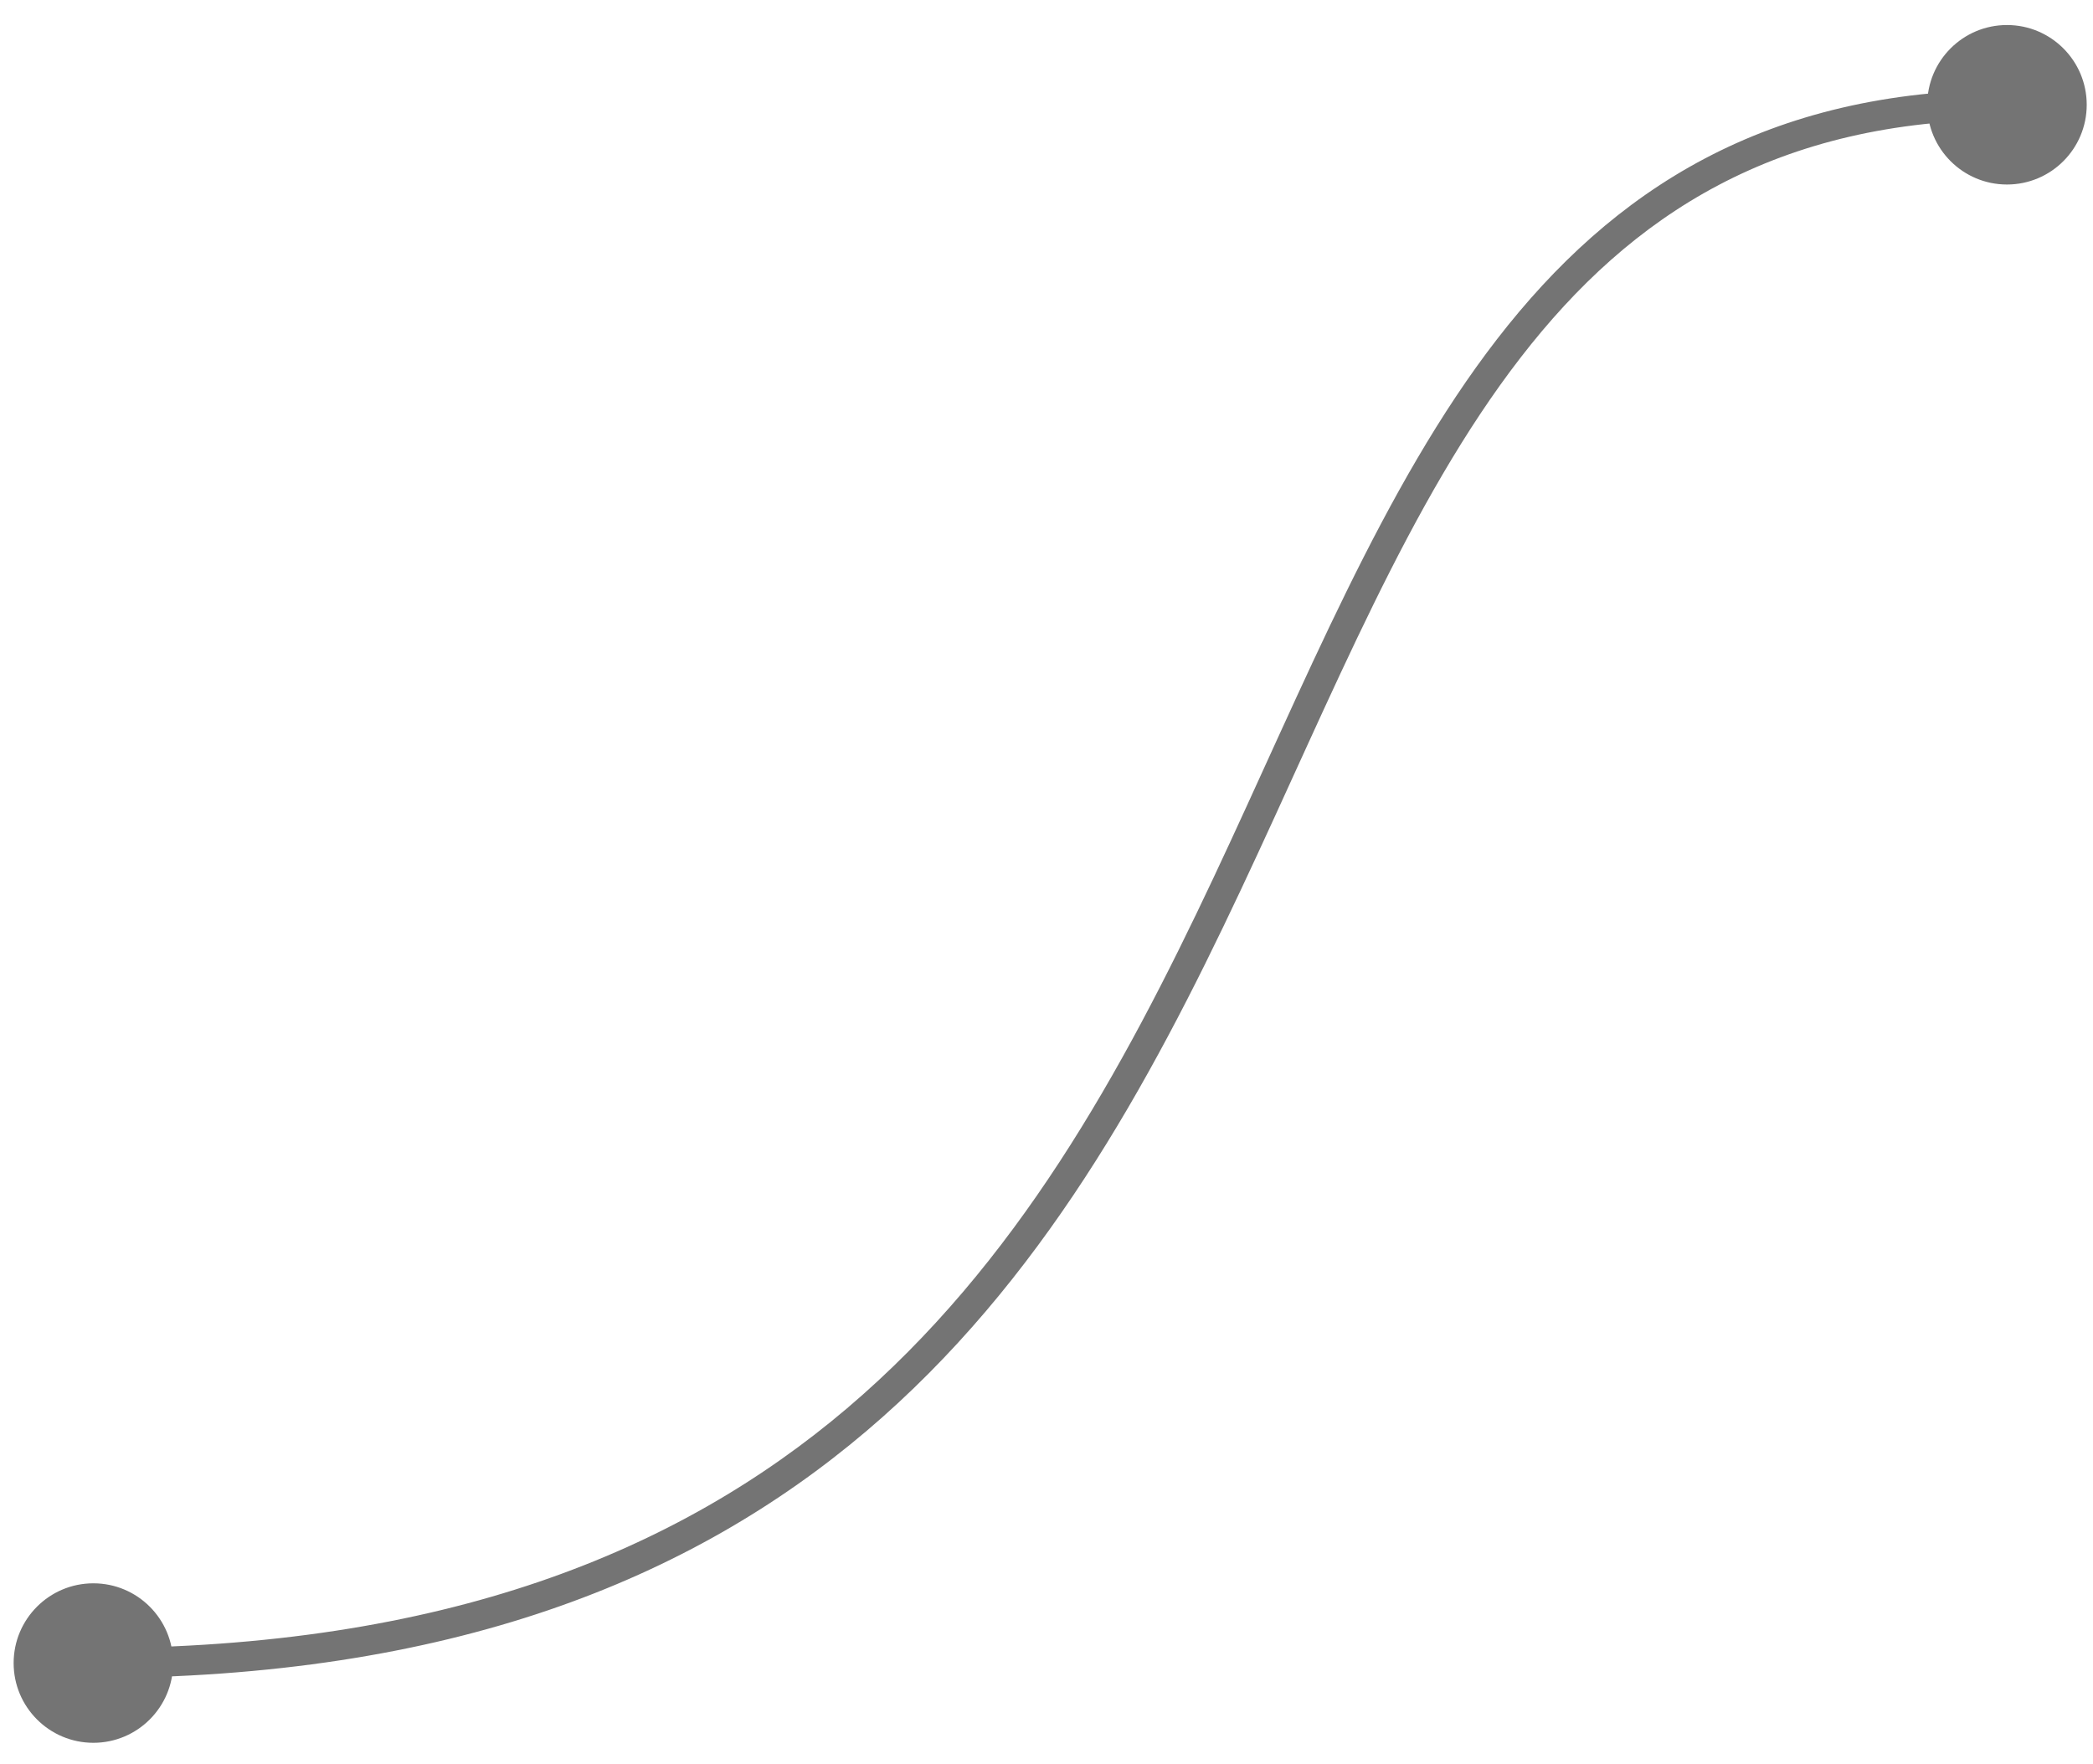 <svg width="70" height="59" viewBox="0 0 70 59" fill="none" xmlns="http://www.w3.org/2000/svg">
<path d="M0.456 55.62C0.456 54.147 1.65 52.953 3.123 52.953C4.596 52.953 5.79 54.147 5.79 55.62C5.79 57.093 4.596 58.287 3.123 58.287C1.65 58.287 0.456 57.093 0.456 55.62ZM64.456 3.504C64.456 2.031 65.65 0.837 67.123 0.837C68.596 0.837 69.79 2.031 69.79 3.504C69.79 4.977 68.596 6.171 67.123 6.171C65.65 6.171 64.456 4.977 64.456 3.504ZM3.123 55.62L3.123 55.12C14.858 55.12 22.683 51.894 28.334 47.096C34 42.284 37.525 35.853 40.589 29.349C43.635 22.881 46.245 16.284 50.07 11.341C53.932 6.35 59.057 3.004 67.123 3.004V3.504V4.004C59.408 4.004 54.56 7.172 50.861 11.953C47.124 16.782 44.584 23.213 41.493 29.775C38.42 36.3 34.821 42.899 28.981 47.858C23.125 52.831 15.06 56.12 3.123 56.12L3.123 55.62Z" fill="#747474"/>
</svg>
